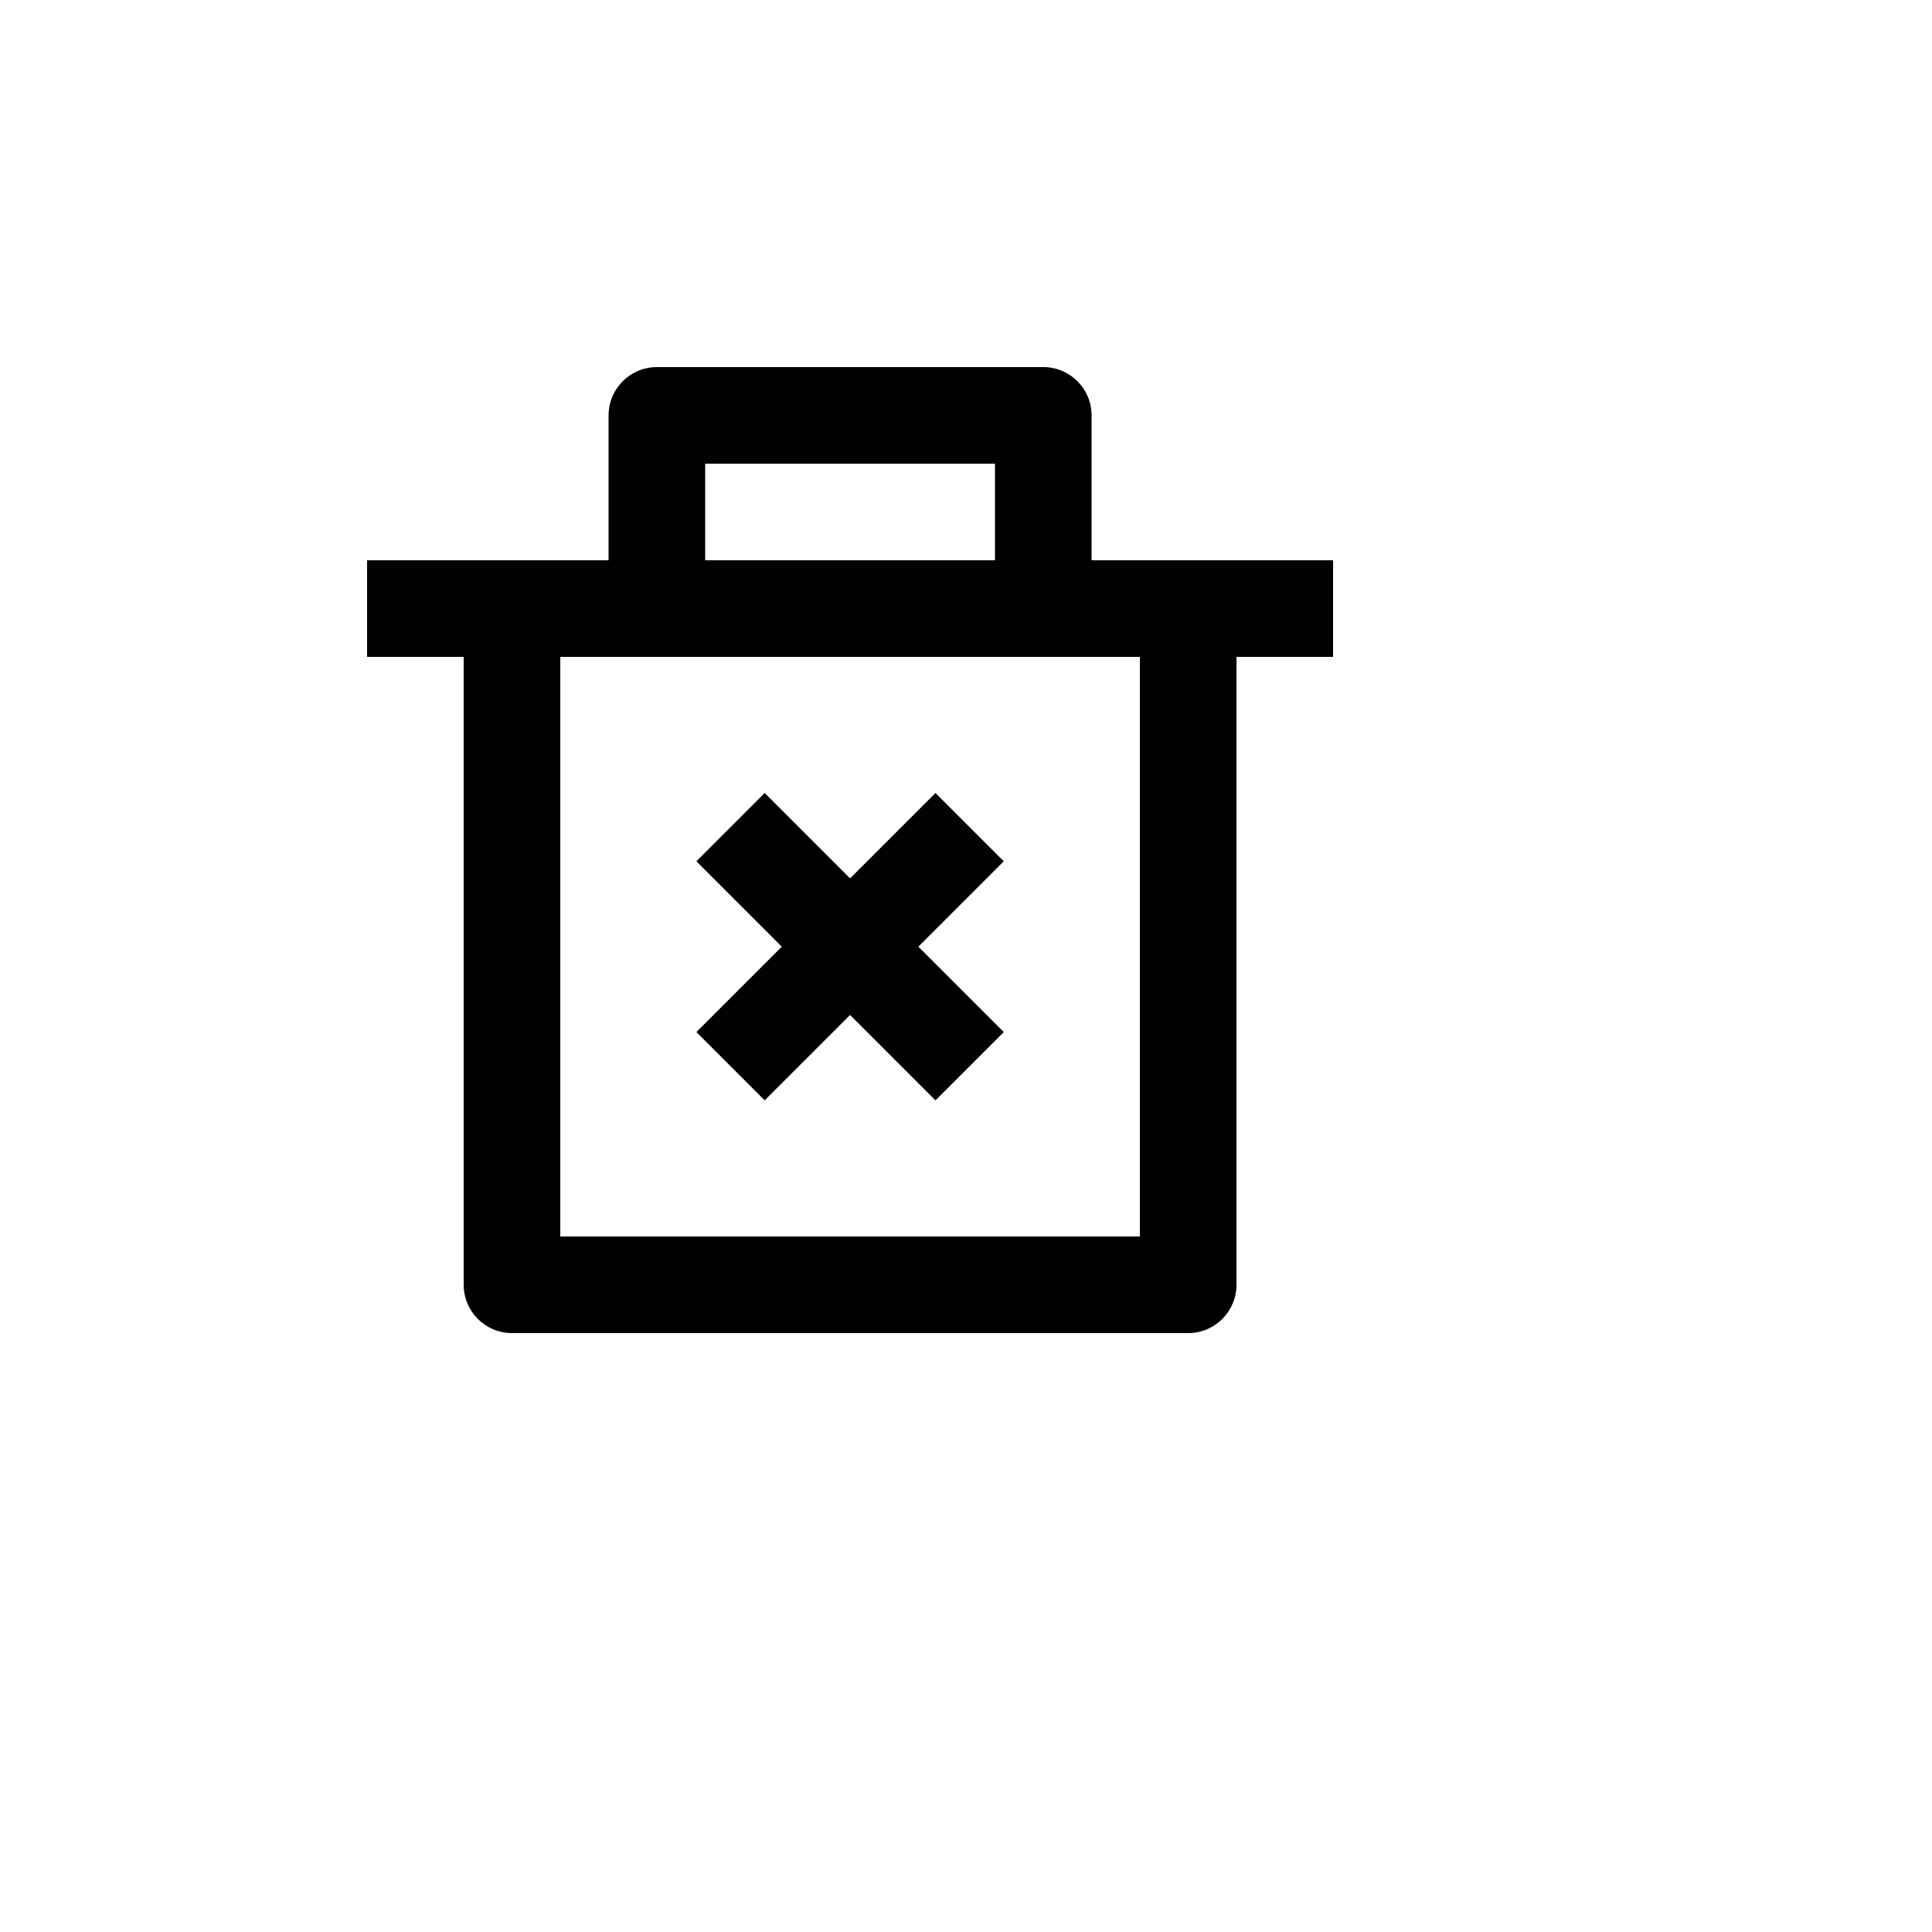 <svg xmlns="http://www.w3.org/2000/svg" version="1.1" xmlns:xlink="http://www.w3.org/1999/xlink" width="100%" height="100%" id="svgWorkerArea" viewBox="-25 -25 625 625" xmlns:idraw="https://idraw.muisca.co" style="background: white;"><defs id="defsdoc"><pattern id="patternBool" x="0" y="0" width="10" height="10" patternUnits="userSpaceOnUse" patternTransform="rotate(35)"><circle cx="5" cy="5" r="4" style="stroke: none;fill: #ff000070;"></circle></pattern></defs><g id="fileImp-344959238" class="cosito"><path id="pathImp-50481775" fill="none" class="grouped" d="M62.5 62.5C62.5 62.5 437.5 62.5 437.5 62.5 437.5 62.5 437.5 437.5 437.5 437.5 437.5 437.5 62.5 437.5 62.5 437.5 62.5 437.5 62.5 62.5 62.5 62.5"></path><path id="pathImp-503606886" class="grouped" d="M328.125 156.25C328.125 156.25 406.25 156.25 406.25 156.25 406.25 156.25 406.25 187.5 406.25 187.5 406.25 187.5 375 187.5 375 187.5 375 187.5 375 390.625 375 390.625 375 399.255 368.005 406.25 359.375 406.25 359.375 406.25 140.625 406.25 140.625 406.25 131.995 406.25 125 399.255 125 390.625 125 390.625 125 187.5 125 187.5 125 187.5 93.75 187.5 93.75 187.5 93.75 187.5 93.75 156.25 93.75 156.25 93.75 156.25 171.875 156.25 171.875 156.25 171.875 156.25 171.875 109.375 171.875 109.375 171.875 100.745 178.87 93.75 187.5 93.75 187.5 93.75 312.5 93.75 312.5 93.75 321.13 93.75 328.125 100.745 328.125 109.375 328.125 109.375 328.125 156.25 328.125 156.25 328.125 156.25 328.125 156.25 328.125 156.25M343.75 187.5C343.75 187.5 156.25 187.5 156.25 187.5 156.25 187.5 156.25 375 156.25 375 156.25 375 343.75 375 343.75 375 343.75 375 343.75 187.5 343.75 187.5 343.75 187.5 343.75 187.5 343.75 187.5M272.094 281.25C272.094 281.25 299.719 308.875 299.719 308.875 299.719 308.875 277.625 330.969 277.625 330.969 277.625 330.969 250 303.344 250 303.344 250 303.344 222.375 330.969 222.375 330.969 222.375 330.969 200.281 308.875 200.281 308.875 200.281 308.875 227.906 281.25 227.906 281.25 227.906 281.25 200.281 253.625 200.281 253.625 200.281 253.625 222.375 231.531 222.375 231.531 222.375 231.531 250 259.156 250 259.156 250 259.156 277.625 231.531 277.625 231.531 277.625 231.531 299.719 253.625 299.719 253.625 299.719 253.625 272.094 281.25 272.094 281.25 272.094 281.25 272.094 281.25 272.094 281.25M203.125 125C203.125 125 203.125 156.25 203.125 156.25 203.125 156.25 296.875 156.25 296.875 156.25 296.875 156.25 296.875 125 296.875 125 296.875 125 203.125 125 203.125 125 203.125 125 203.125 125 203.125 125"></path></g></svg>